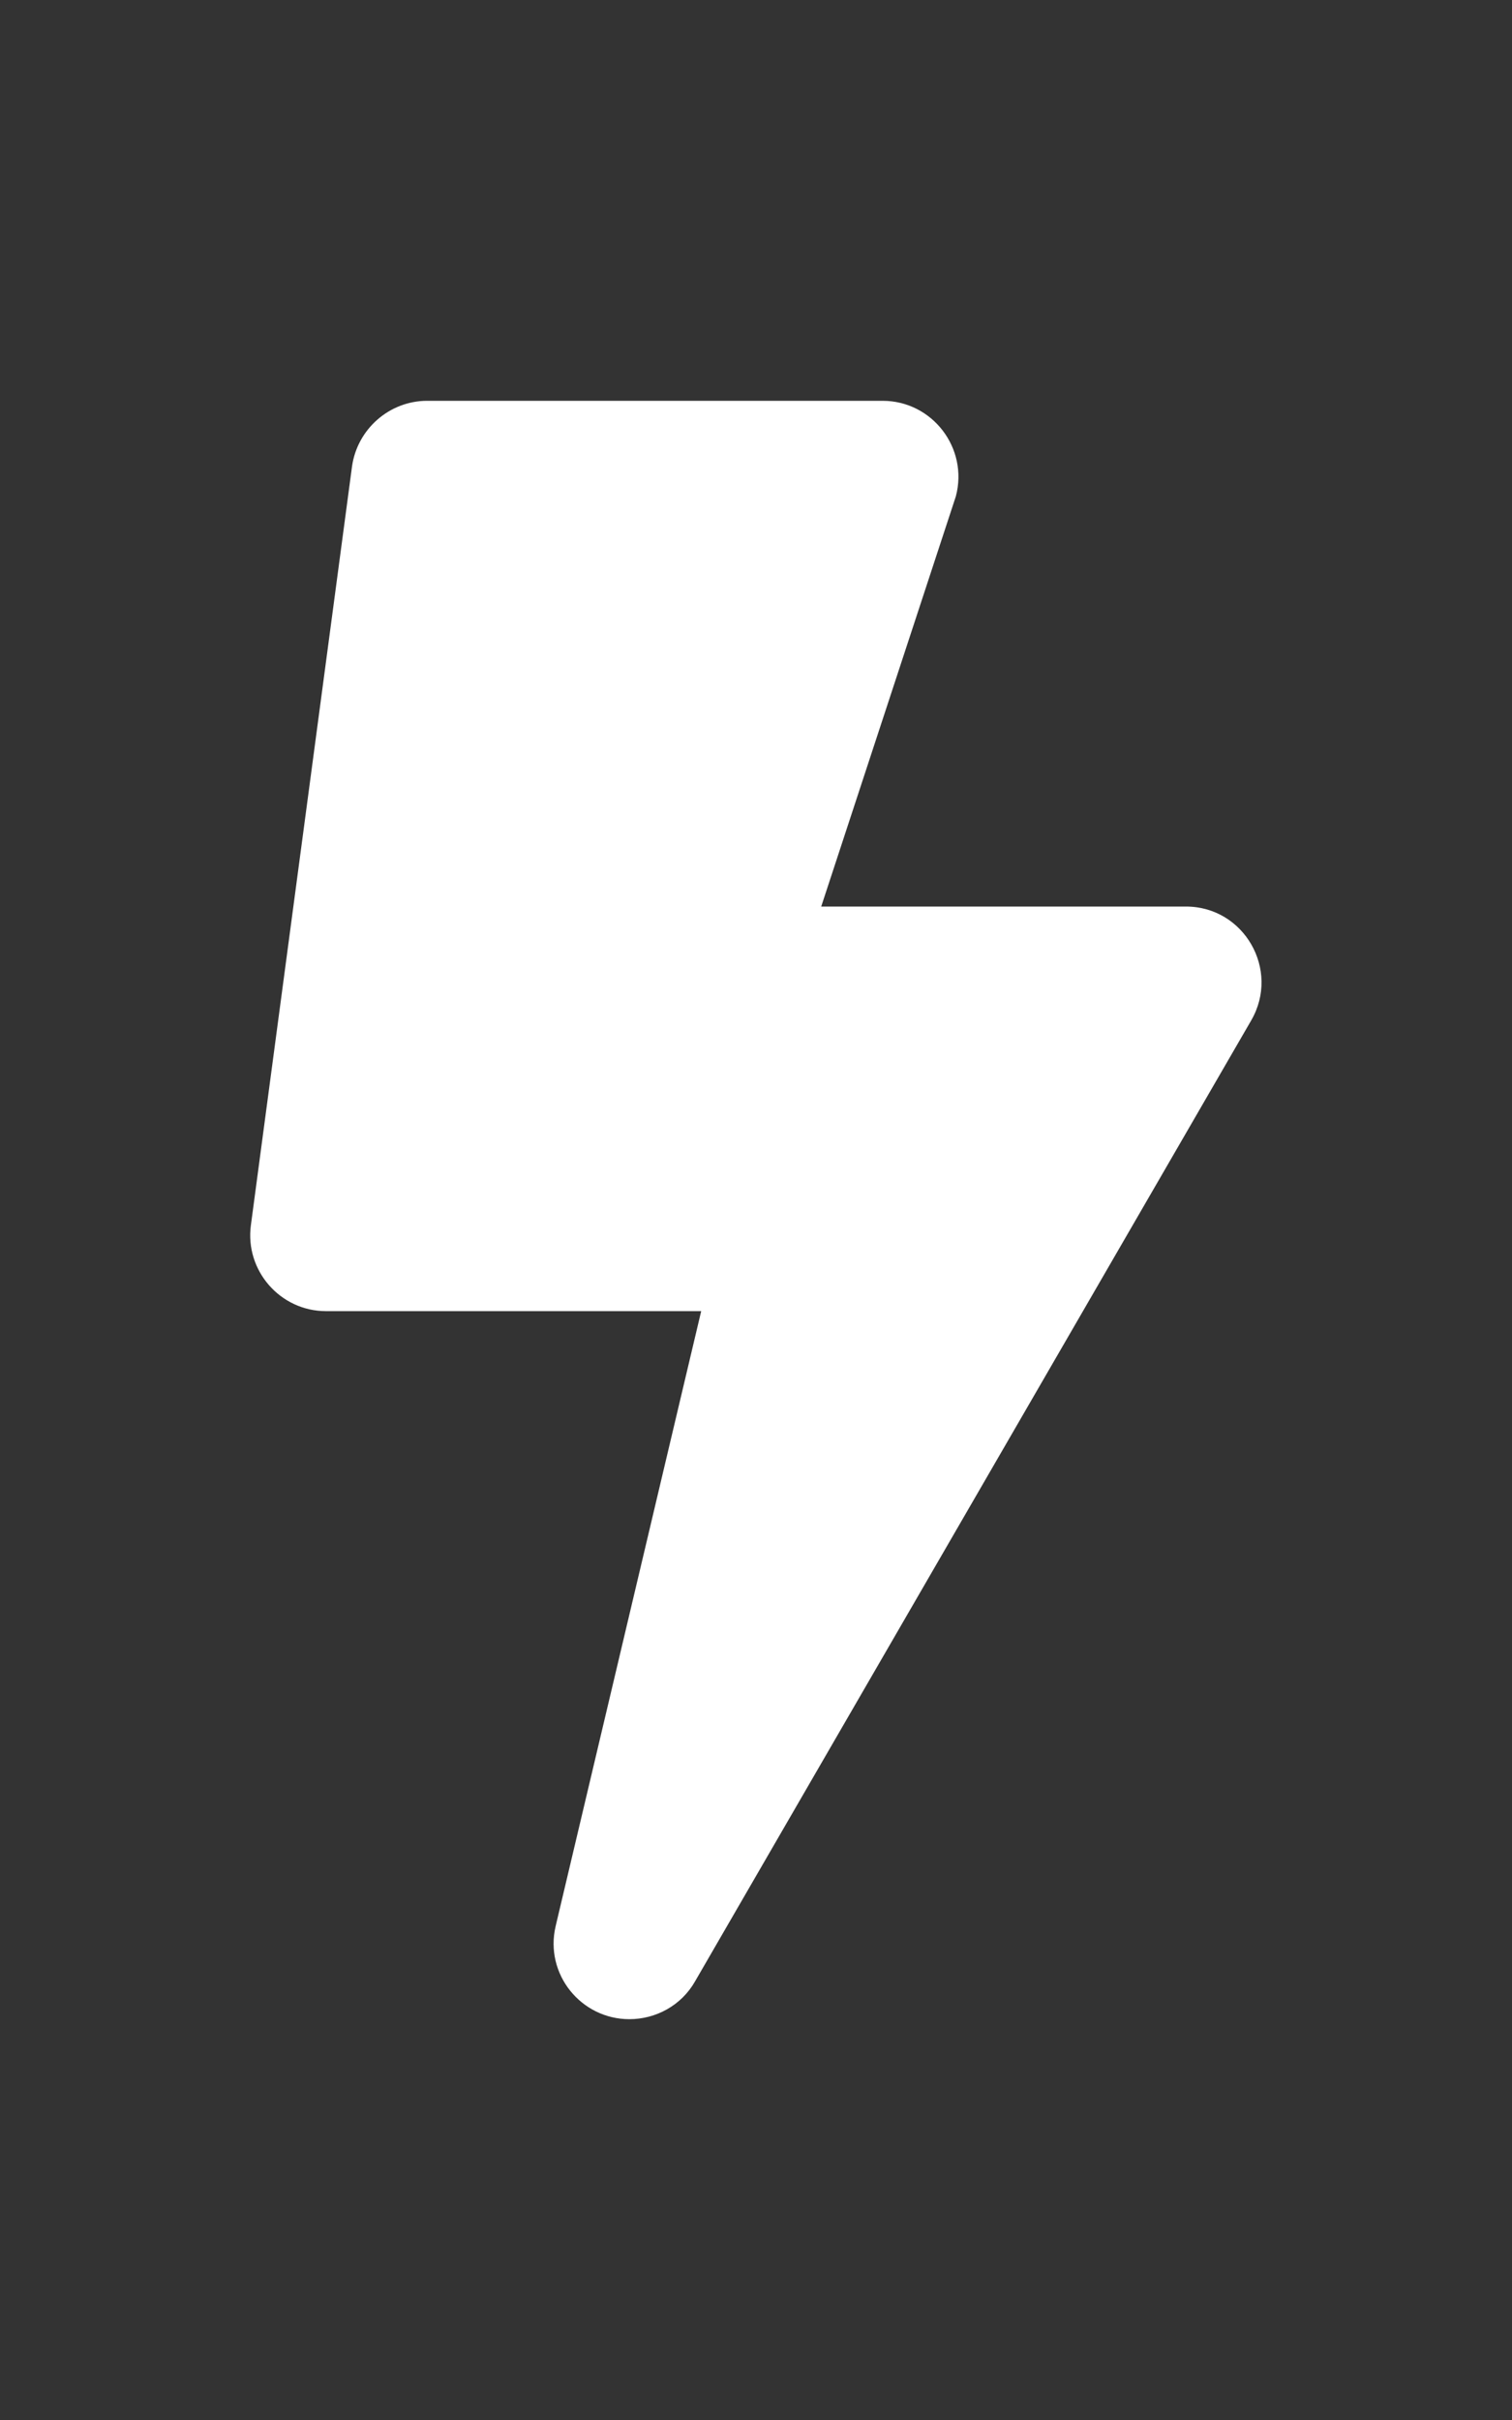 <svg version="1.1" id="Layer_1" focusable="false" xmlns="http://www.w3.org/2000/svg" x="0" y="0" viewBox="0 0 320 512" xml:space="preserve"><rect x="0" y="0" width="320" height="512" fill="#333333" stroke="none"/><path d="M251 191.8h-77.2l28.5-86.8c2.7-10.2-5-20.2-15.5-20.2H90.4c-8 0-14.8 6-15.9 13.9L53.1 259.2c-1.3 9.6 6.2 18.2 15.9 18.2h79.4l-30.8 130.1c-2.4 10.2 5.4 19.7 15.6 19.7 5.6 0 11-2.9 13.9-8l117.7-203.3c6.2-10.7-1.5-24.1-13.8-24.1z" fill="#fff"/></svg>